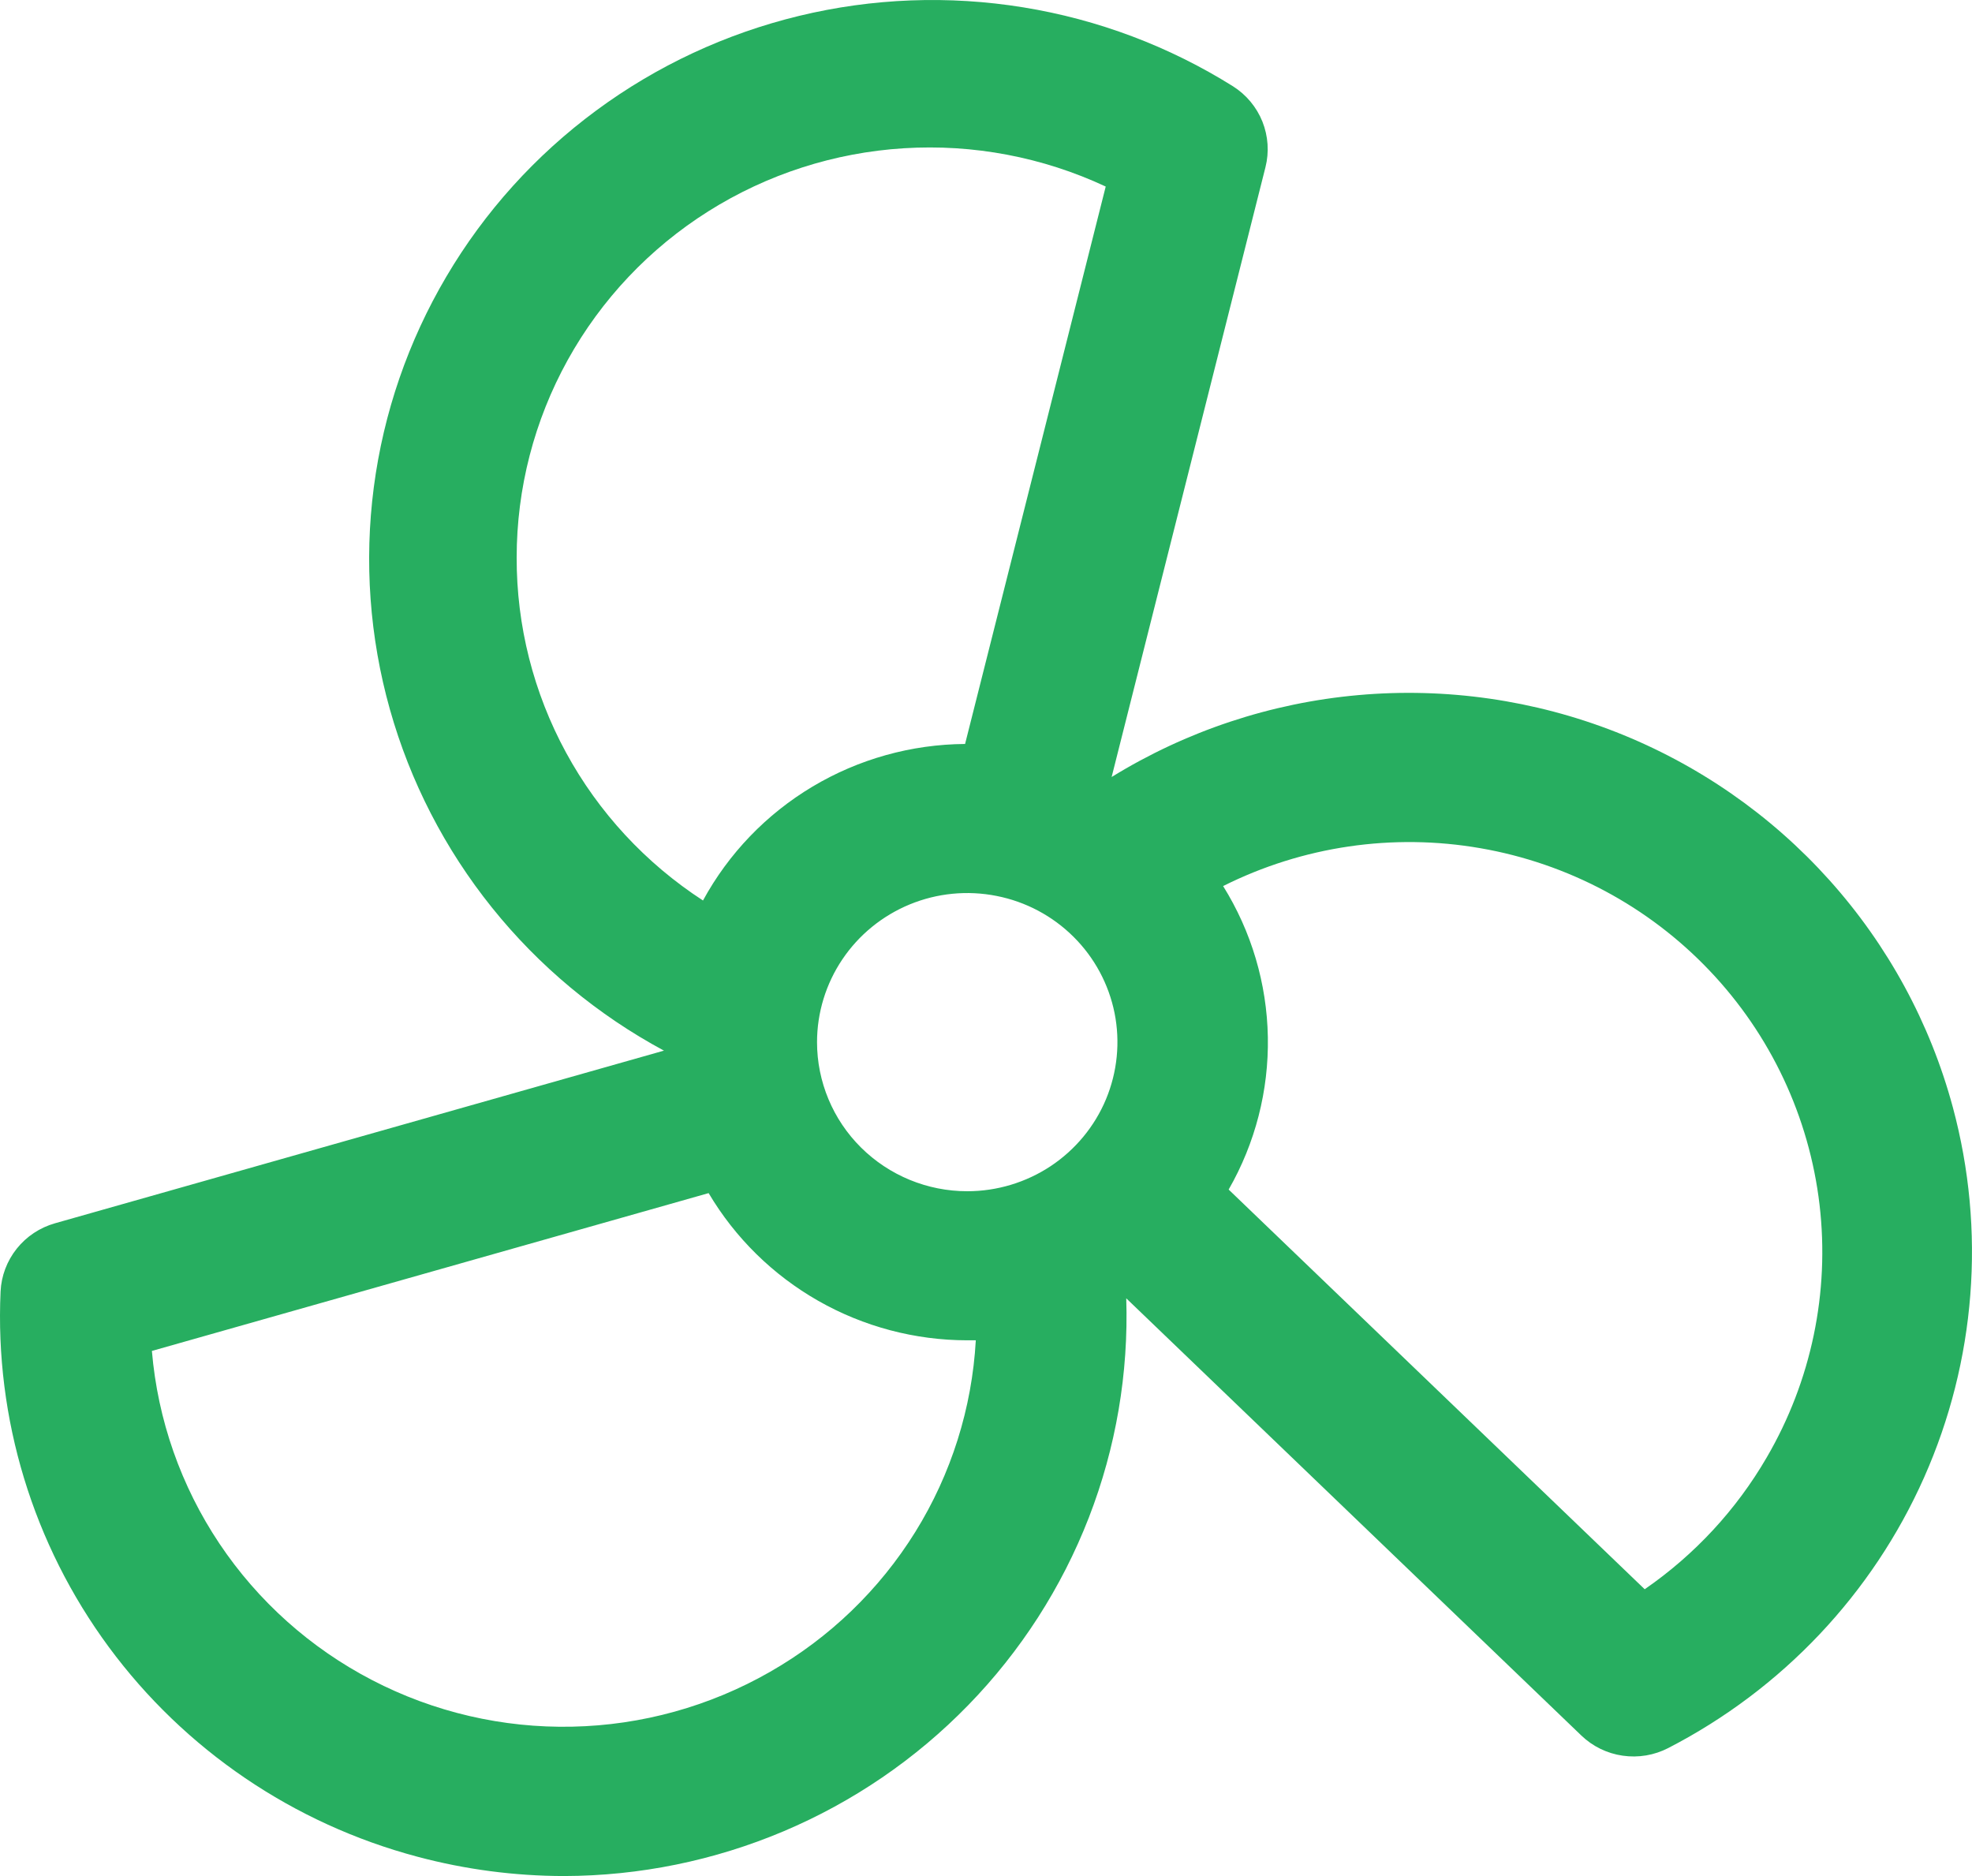 <?xml version="1.0" encoding="UTF-8"?> <svg xmlns="http://www.w3.org/2000/svg" width="41" height="39" viewBox="0 0 41 39" fill="none"> <path d="M40.602 23.02C40.13 21.268 39.25 19.649 38.033 18.294C36.817 16.939 35.298 15.886 33.598 15.218C31.898 14.551 30.064 14.288 28.243 14.45C26.422 14.612 24.665 15.196 23.112 16.153L26.31 3.477C26.39 3.162 26.367 2.83 26.247 2.528C26.126 2.227 25.913 1.97 25.637 1.795C24.309 0.963 22.826 0.404 21.276 0.153C19.726 -0.099 18.141 -0.039 16.615 0.33C15.089 0.699 13.654 1.368 12.394 2.299C11.134 3.229 10.075 4.402 9.282 5.747C8.488 7.092 7.974 8.582 7.772 10.128C7.57 11.674 7.684 13.244 8.106 14.746C8.528 16.247 9.25 17.649 10.229 18.868C11.207 20.087 12.424 21.098 13.804 21.841L1.144 25.43C0.829 25.519 0.551 25.704 0.348 25.958C0.145 26.213 0.027 26.524 0.012 26.848C-0.108 29.494 0.686 32.102 2.262 34.239C3.839 36.376 6.103 37.914 8.681 38.599C9.675 38.864 10.7 38.999 11.73 39C13.298 38.996 14.85 38.679 16.293 38.069C17.736 37.459 19.042 36.567 20.131 35.447C21.221 34.328 22.073 33.002 22.638 31.549C23.202 30.096 23.466 28.546 23.416 26.99L32.878 36.079C33.113 36.305 33.414 36.452 33.738 36.498C34.062 36.545 34.392 36.49 34.683 36.34C37.05 35.121 38.928 33.136 40.004 30.714C41.08 28.292 41.291 25.578 40.602 23.02ZM16.987 21.665C16.987 21.052 17.171 20.452 17.514 19.943C17.857 19.433 18.345 19.036 18.915 18.801C19.486 18.566 20.113 18.505 20.719 18.625C21.325 18.744 21.881 19.039 22.318 19.473C22.755 19.906 23.052 20.459 23.173 21.06C23.293 21.661 23.231 22.284 22.995 22.851C22.759 23.417 22.358 23.901 21.845 24.242C21.331 24.582 20.728 24.764 20.11 24.764C19.282 24.764 18.488 24.437 17.902 23.856C17.316 23.275 16.987 22.486 16.987 21.665ZM10.742 11.591C10.742 10.155 11.107 8.742 11.804 7.483C12.501 6.225 13.507 5.161 14.728 4.392C15.95 3.622 17.348 3.172 18.792 3.082C20.236 2.992 21.68 3.266 22.989 3.878L20.065 15.466C18.947 15.474 17.851 15.78 16.892 16.353C15.934 16.925 15.148 17.743 14.616 18.72C13.424 17.946 12.444 16.888 11.768 15.644C11.091 14.399 10.739 13.006 10.742 11.591ZM16.012 34.754C14.759 35.472 13.343 35.865 11.897 35.895C10.45 35.926 9.019 35.593 7.737 34.927C6.455 34.262 5.363 33.286 4.562 32.089C3.762 30.893 3.279 29.515 3.158 28.084L14.733 24.803C15.284 25.733 16.069 26.505 17.012 27.042C17.955 27.579 19.023 27.862 20.11 27.863H20.288C20.209 29.274 19.777 30.644 19.03 31.847C18.283 33.05 17.246 34.049 16.012 34.754ZM36.732 30.298C36.1 31.386 35.234 32.321 34.195 33.038L25.545 24.729C26.099 23.764 26.38 22.669 26.36 21.559C26.34 20.449 26.019 19.364 25.43 18.42C27.082 17.592 28.958 17.316 30.78 17.633C32.603 17.949 34.273 18.841 35.543 20.177C36.813 21.511 37.615 23.218 37.83 25.042C38.044 26.866 37.659 28.709 36.732 30.298Z" fill="#27AE60"></path> </svg> 